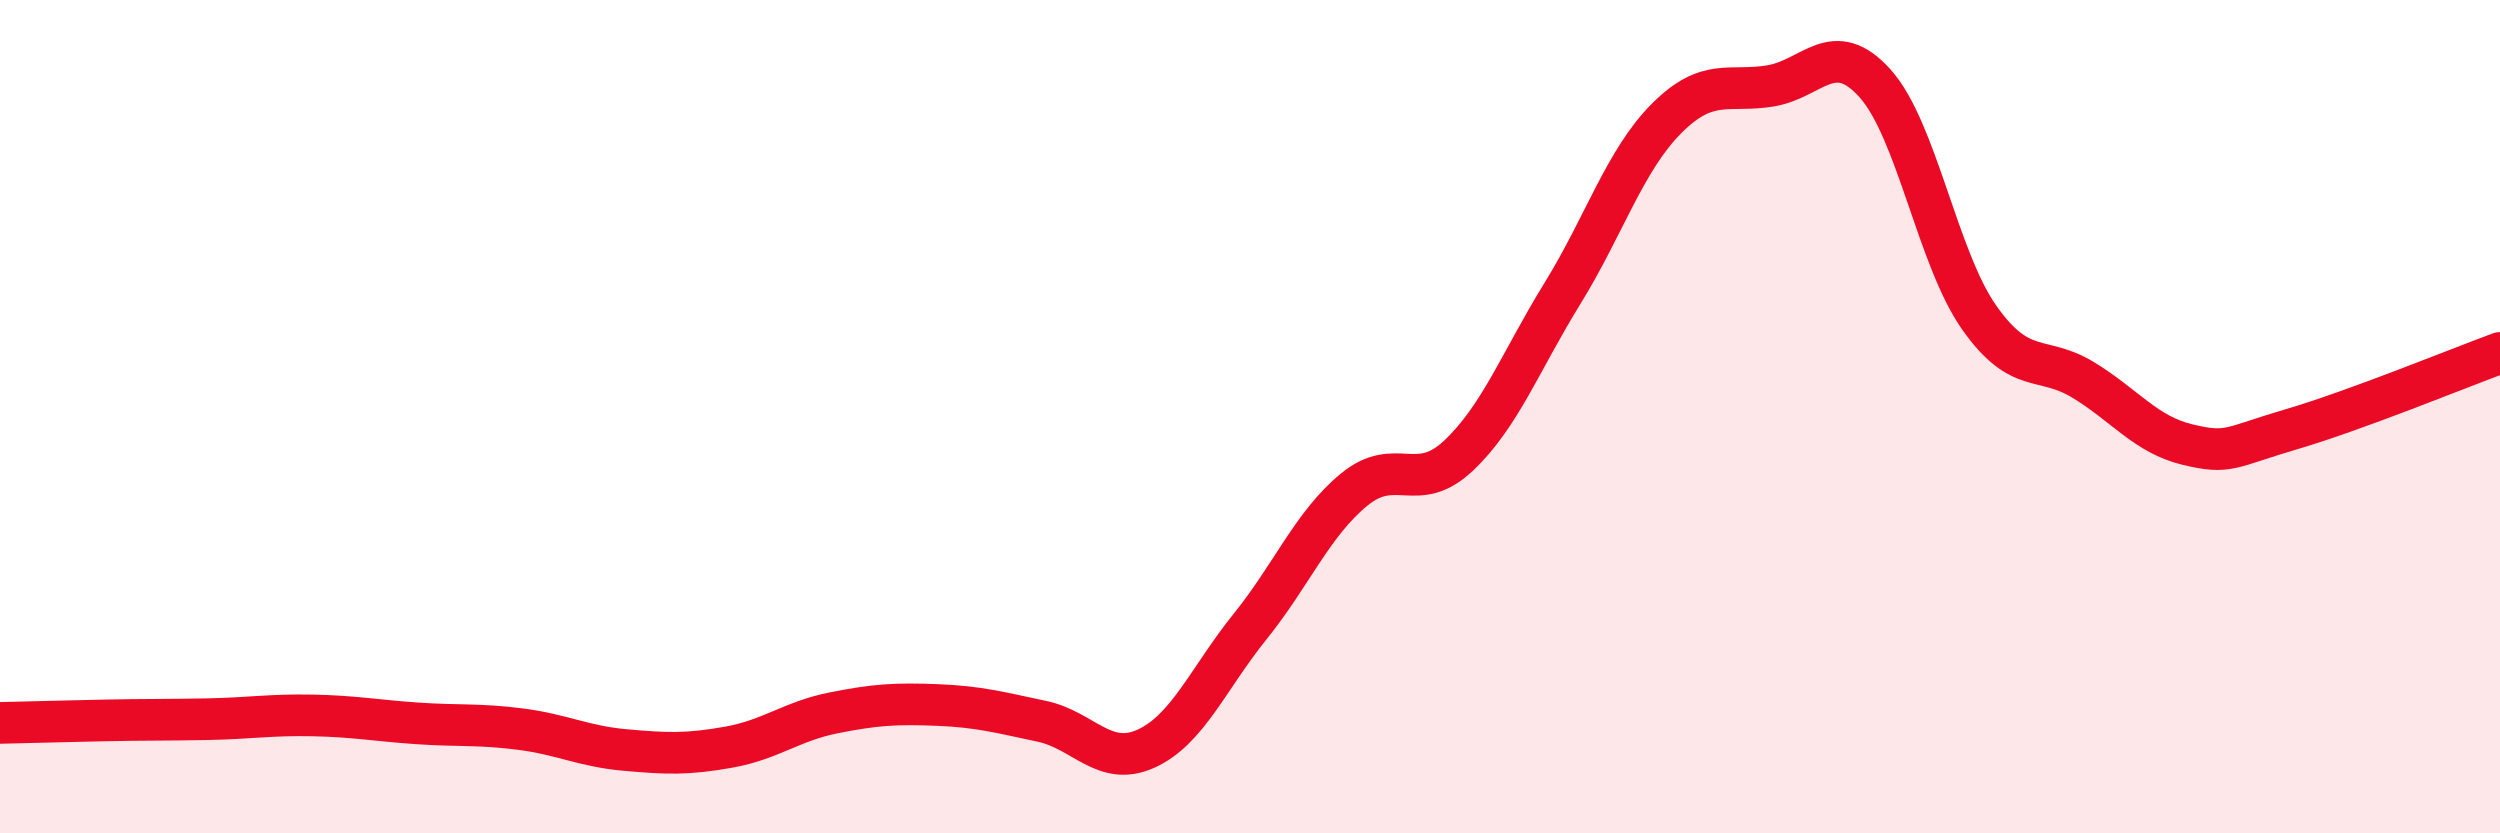 
    <svg width="60" height="20" viewBox="0 0 60 20" xmlns="http://www.w3.org/2000/svg">
      <path
        d="M 0,17.35 C 0.5,17.34 1.5,17.31 2.5,17.29 C 3.5,17.27 4,17.28 5,17.26 C 6,17.24 6.5,17.15 7.5,17.17 C 8.5,17.19 9,17.29 10,17.36 C 11,17.43 11.5,17.37 12.5,17.5 C 13.5,17.63 14,17.91 15,18 C 16,18.09 16.5,18.11 17.5,17.93 C 18.5,17.75 19,17.31 20,17.11 C 21,16.91 21.5,16.88 22.5,16.92 C 23.5,16.96 24,17.1 25,17.31 C 26,17.52 26.5,18.42 27.5,17.97 C 28.5,17.52 29,16.28 30,15.04 C 31,13.8 31.5,12.57 32.5,11.75 C 33.5,10.93 34,11.88 35,10.94 C 36,10 36.5,8.66 37.5,7.04 C 38.5,5.42 39,3.84 40,2.84 C 41,1.84 41.5,2.23 42.5,2.06 C 43.5,1.89 44,0.89 45,2 C 46,3.11 46.5,6.2 47.5,7.62 C 48.5,9.04 49,8.51 50,9.12 C 51,9.73 51.5,10.43 52.5,10.67 C 53.5,10.91 53.5,10.74 55,10.3 C 56.5,9.86 59,8.84 60,8.47L60 20L0 20Z"
        fill="#EB0A25"
        opacity="0.1"
        stroke-linecap="round"
        stroke-linejoin="round"
      />
      <path
        d="M 0,17.35 C 0.5,17.34 1.5,17.31 2.5,17.29 C 3.5,17.27 4,17.28 5,17.26 C 6,17.24 6.5,17.15 7.5,17.17 C 8.5,17.19 9,17.29 10,17.36 C 11,17.43 11.5,17.37 12.5,17.5 C 13.5,17.63 14,17.91 15,18 C 16,18.09 16.5,18.11 17.5,17.93 C 18.5,17.75 19,17.31 20,17.11 C 21,16.91 21.5,16.88 22.5,16.92 C 23.5,16.96 24,17.1 25,17.31 C 26,17.52 26.5,18.42 27.5,17.97 C 28.5,17.52 29,16.28 30,15.04 C 31,13.8 31.5,12.57 32.5,11.75 C 33.5,10.93 34,11.88 35,10.94 C 36,10 36.5,8.66 37.5,7.04 C 38.5,5.42 39,3.84 40,2.84 C 41,1.84 41.5,2.23 42.5,2.06 C 43.5,1.89 44,0.89 45,2 C 46,3.11 46.5,6.2 47.5,7.62 C 48.5,9.04 49,8.51 50,9.12 C 51,9.73 51.5,10.43 52.5,10.67 C 53.5,10.91 53.5,10.74 55,10.3 C 56.5,9.86 59,8.84 60,8.47"
        stroke="#EB0A25"
        stroke-width="1"
        fill="none"
        stroke-linecap="round"
        stroke-linejoin="round"
      />
    </svg>
  